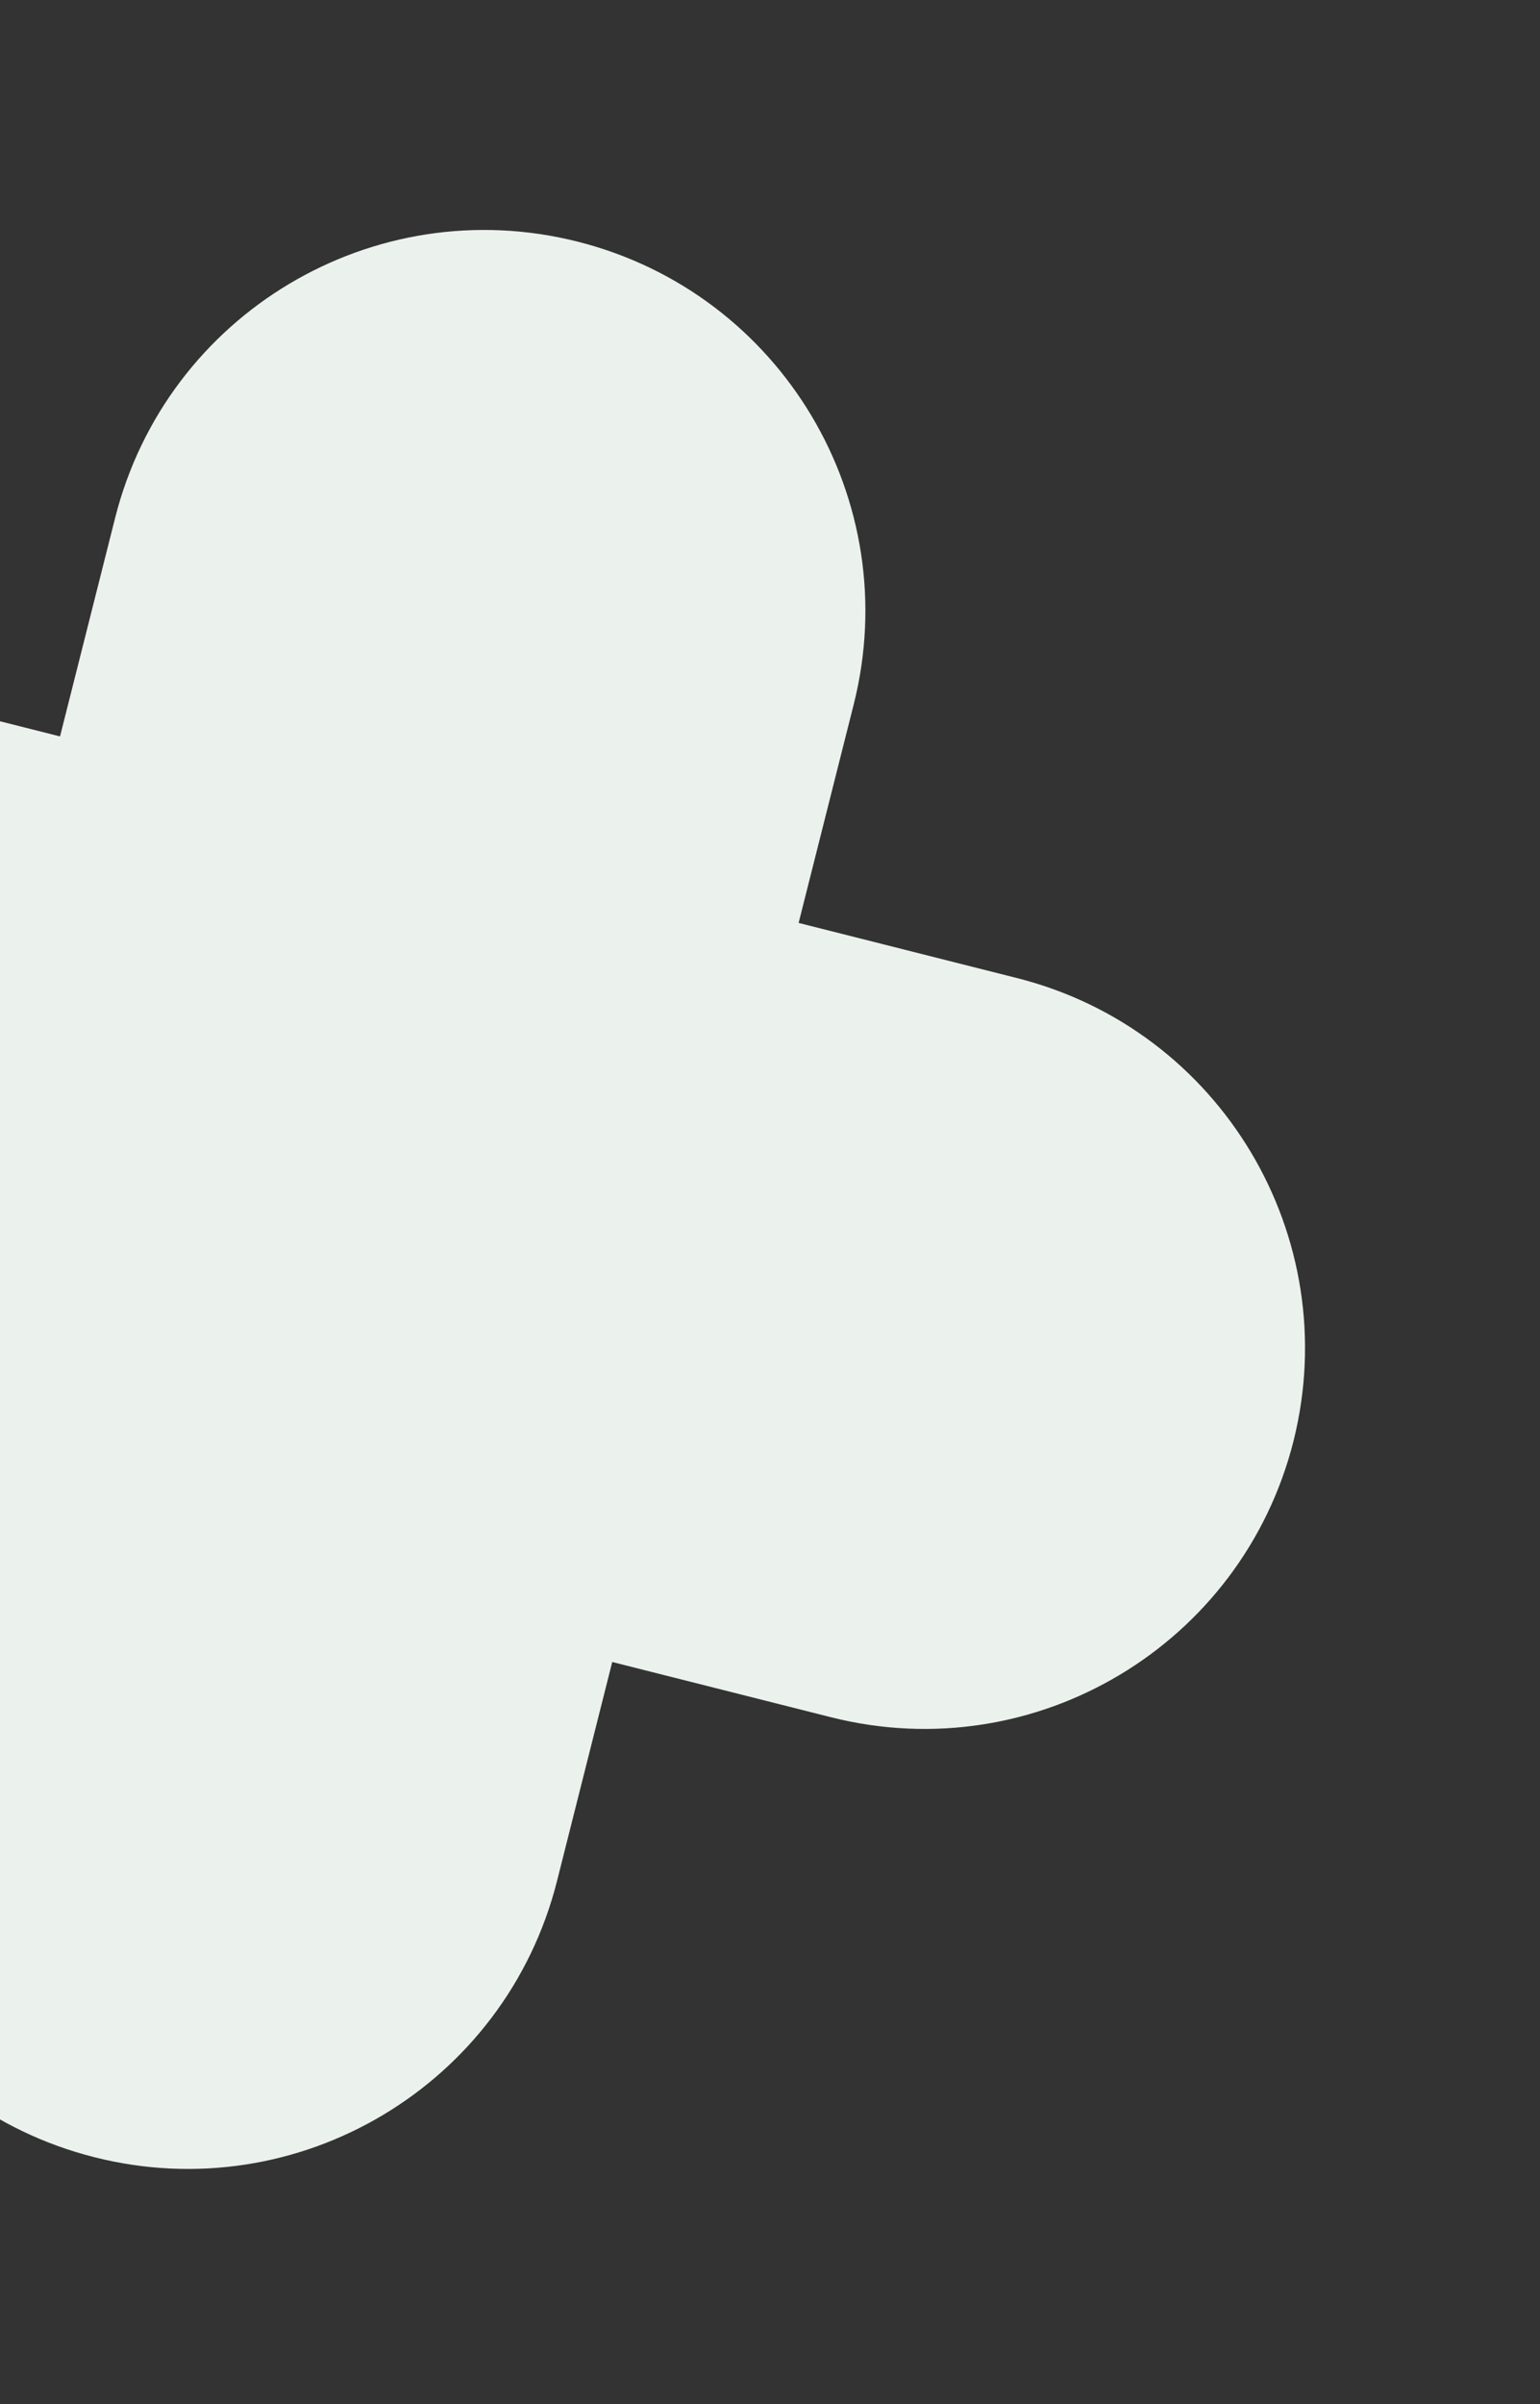 <svg width="150" height="234" viewBox="0 0 150 234" fill="none" xmlns="http://www.w3.org/2000/svg">
<rect x="0" y="0" width="150" height="234" fill="#333333" stroke="none"/>
<path d="M99.055 95.202L77.788 89.835L83.154 68.567C88.169 48.694 76.134 28.535 56.26 23.52C36.387 18.505 16.228 30.54 11.213 50.414L5.846 71.682L-15.421 66.315C-35.295 61.3 -55.454 73.335 -60.469 93.209C-65.484 113.083 -53.449 133.241 -33.575 138.256L-12.307 143.623L-17.685 164.935C-22.7 184.809 -10.665 204.968 9.209 209.983C29.083 214.998 49.241 202.963 54.256 183.089L59.634 161.776L80.947 167.154C100.821 172.169 120.979 160.134 125.994 140.26C130.964 120.375 118.929 100.217 99.055 95.202Z" fill="#EBF1EC"/>
</svg>
